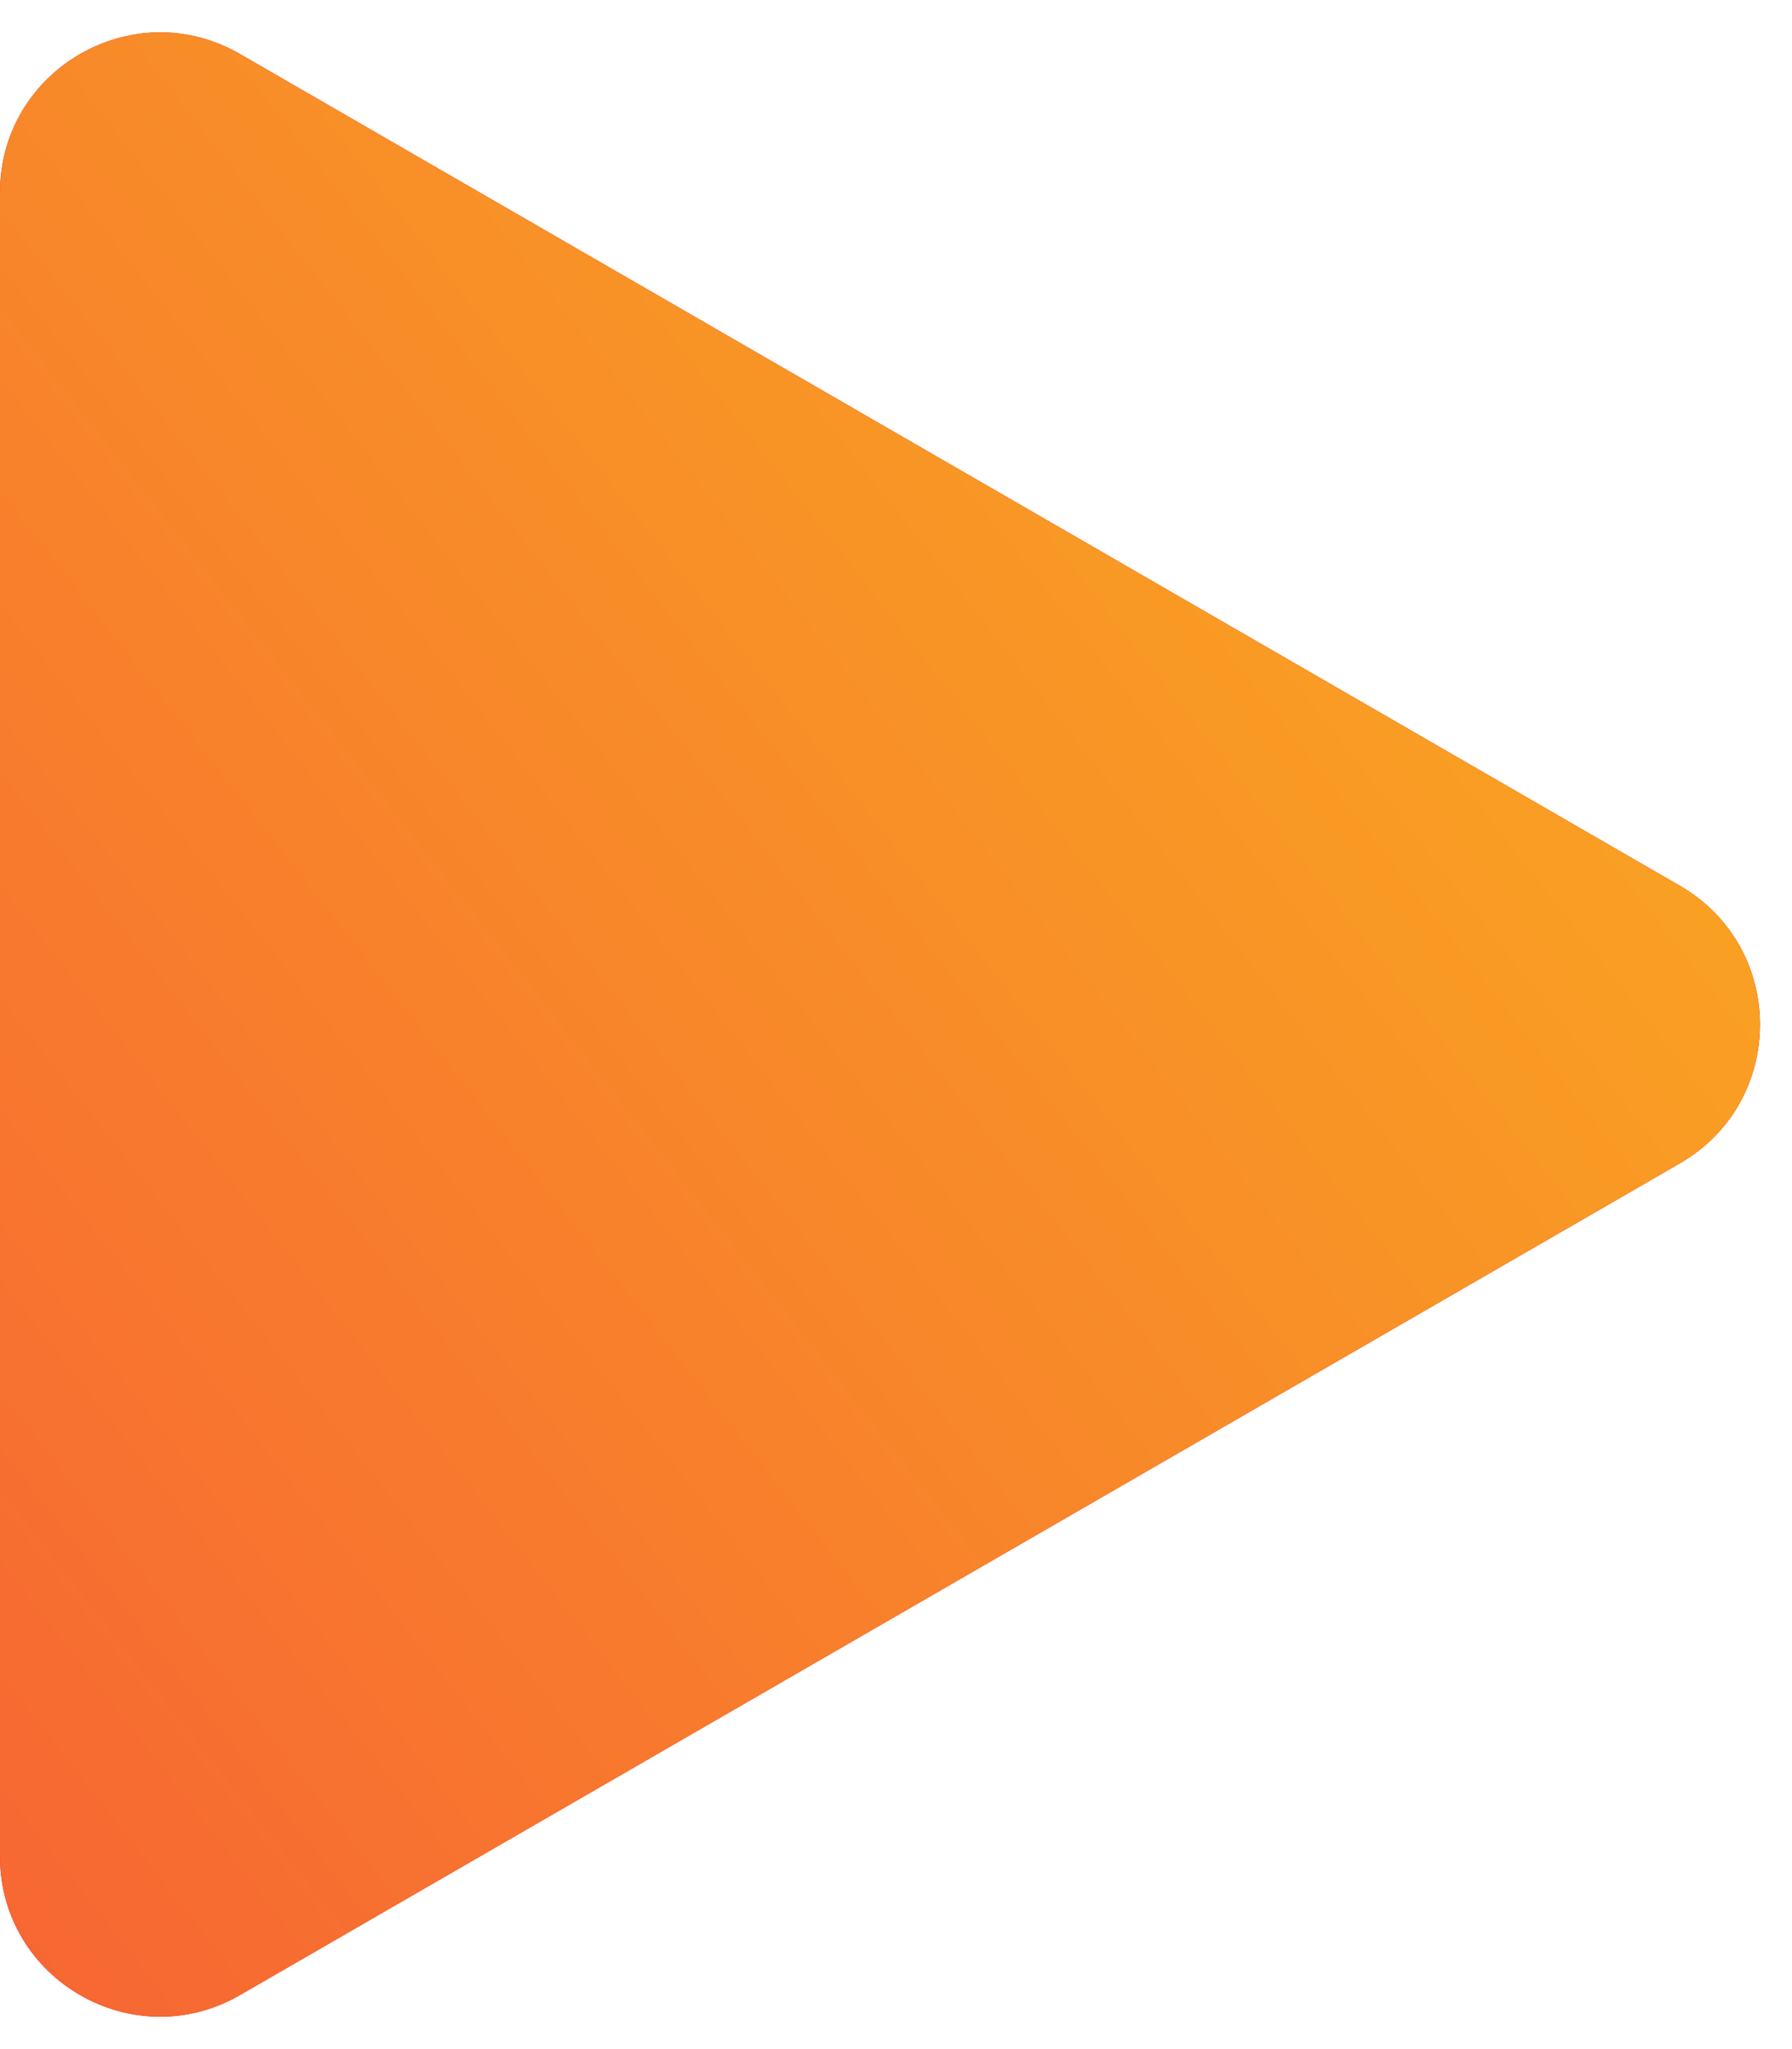 <svg width="14" height="16" viewBox="0 0 14 16" fill="none" xmlns="http://www.w3.org/2000/svg">
<path d="M13.125 6.917C13.958 7.399 13.958 8.601 13.125 9.083L1.875 15.578C1.042 16.059 -7.63089e-07 15.457 -7.21028e-07 14.495L-1.532e-07 1.505C-1.11139e-07 0.543 1.042 -0.059 1.875 0.422L13.125 6.917Z" fill="#E50012"/>
<path d="M13.125 6.917C13.958 7.399 13.958 8.601 13.125 9.083L1.875 15.578C1.042 16.059 -7.63089e-07 15.457 -7.21028e-07 14.495L-1.532e-07 1.505C-1.11139e-07 0.543 1.042 -0.059 1.875 0.422L13.125 6.917Z" fill="url(#paint0_linear_188_410)"/>
<defs>
<linearGradient id="paint0_linear_188_410" x1="12.5" y1="0.679" x2="-3.929" y2="13.536" gradientUnits="userSpaceOnUse">
<stop stop-color="#F9AC1F"/>
<stop offset="1" stop-color="#F75F35"/>
</linearGradient>
</defs>
</svg>
